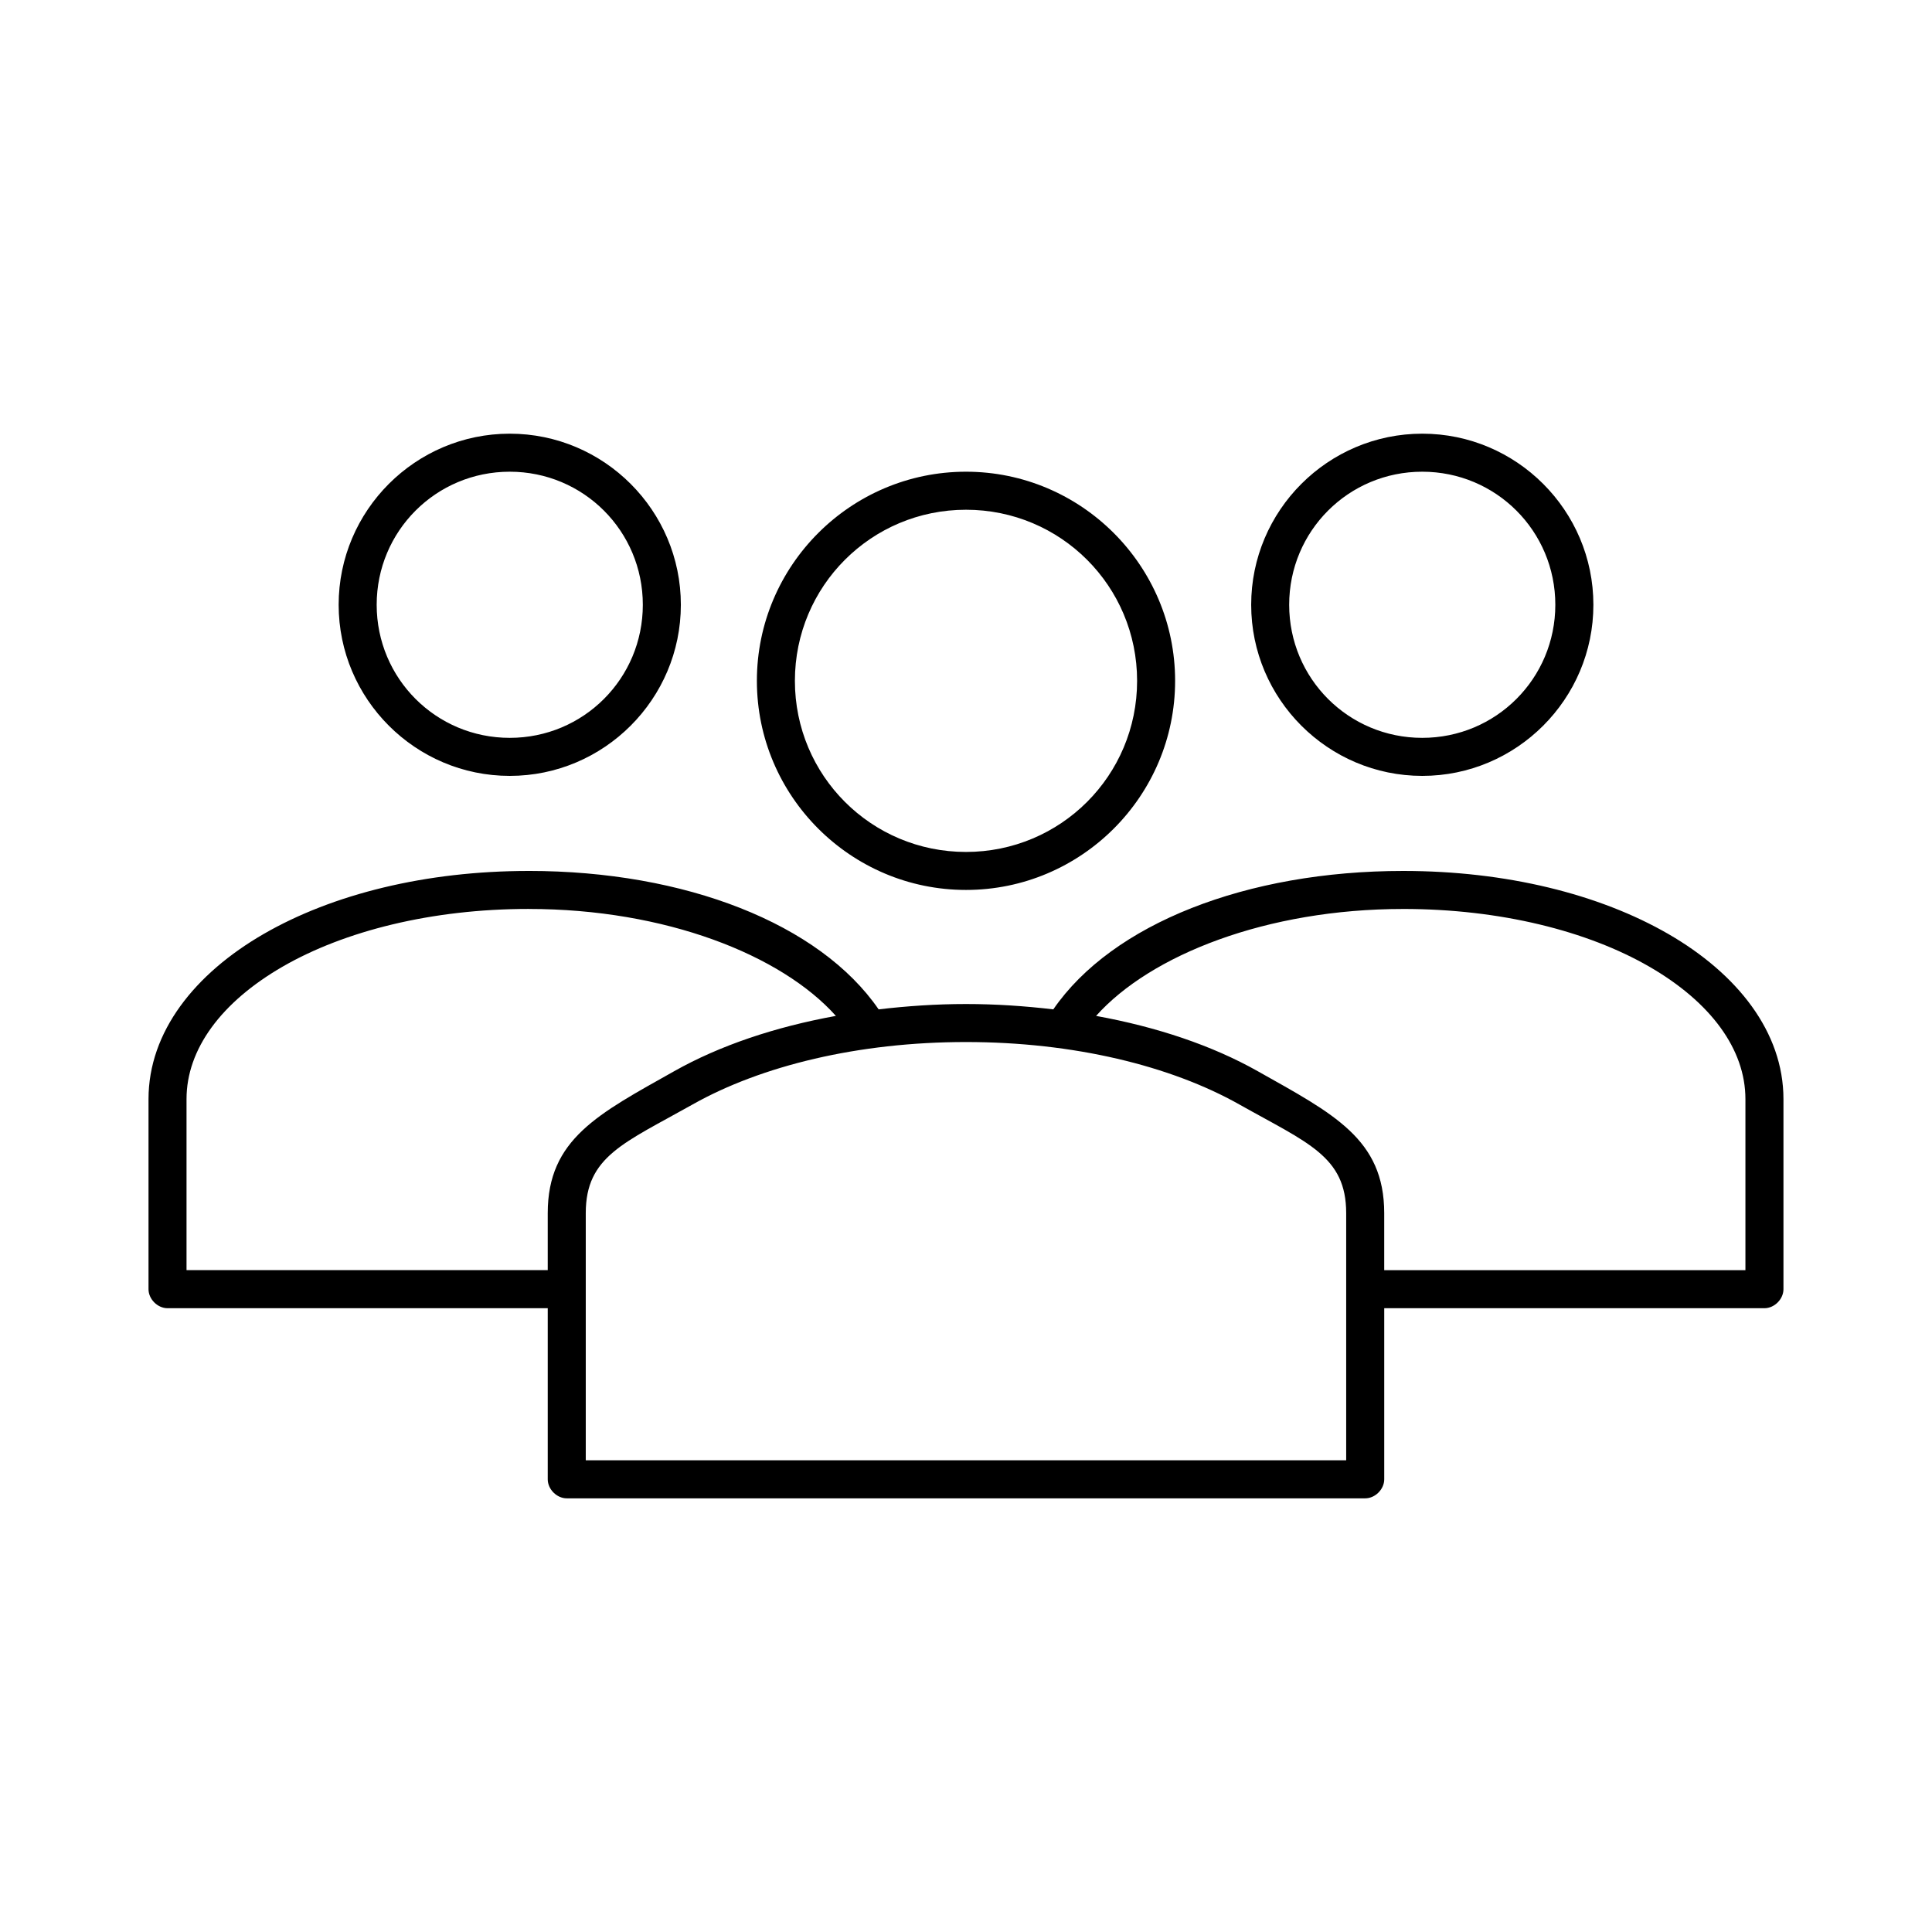 <?xml version="1.0" encoding="UTF-8"?>
<!-- The Best Svg Icon site in the world: iconSvg.co, Visit us! https://iconsvg.co -->
<svg fill="#000000" width="800px" height="800px" version="1.1" viewBox="144 144 512 512" xmlns="http://www.w3.org/2000/svg">
 <path d="m279.09 258.93c-24.984 0-45.344 20.359-45.344 45.344s20.359 45.344 45.344 45.344c24.984 0 45.344-20.359 45.344-45.344s-20.359-45.344-45.344-45.344zm241.83 0c-24.984 0-45.344 20.359-45.344 45.344s20.359 45.344 45.344 45.344c24.984 0 45.344-20.359 45.344-45.344s-20.359-45.344-45.344-45.344zm-241.83 10.078c19.535 0 35.266 15.73 35.266 35.266s-15.73 35.266-35.266 35.266c-19.535 0-35.266-15.73-35.266-35.266s15.73-35.266 35.266-35.266zm120.91 0c-30.547 0-55.418 24.871-55.418 55.418 0 30.547 24.871 55.418 55.418 55.418s55.418-24.871 55.418-55.418c0-30.547-24.871-55.418-55.418-55.418zm120.91 0c19.535 0 35.266 15.73 35.266 35.266s-15.73 35.266-35.266 35.266c-19.535 0-35.266-15.73-35.266-35.266s15.73-35.266 35.266-35.266zm-120.91 10.078c25.102 0 45.344 20.242 45.344 45.344 0 25.102-20.242 45.344-45.344 45.344s-45.344-20.242-45.344-45.344c0-25.102 20.242-45.344 45.344-45.344zm-115.88 95.723c-27.289 0-51.945 6.148-70.219 16.688s-30.543 25.949-30.543 43.77v50.383c0 2.637 2.398 5.039 5.039 5.039h100.76v45.344c0 2.637 2.398 5.039 5.039 5.039h211.6c2.637 0 5.039-2.398 5.039-5.039v-45.344h100.76c2.637 0 5.039-2.398 5.039-5.039v-50.383c0-17.816-12.27-33.23-30.543-43.77-18.273-10.539-42.93-16.688-70.219-16.688-41.52 0-77.133 14-92.734 36.684-7.477-0.879-15.184-1.418-23.145-1.418-7.957 0-15.668 0.539-23.145 1.418-15.605-22.688-51.215-36.688-92.738-36.688zm0 10.074c36.219 0 66.953 12.184 81.398 28.34-16.211 2.949-30.777 7.856-42.824 14.641-20.109 11.324-33.539 17.98-33.539 37.625v15.113h-95.723v-45.344c0-13.195 9.176-25.691 25.504-35.109 16.332-9.418 39.438-15.273 65.18-15.273zm231.75 0c25.742 0 48.852 5.856 65.18 15.273 16.332 9.418 25.504 21.914 25.504 35.109v45.344h-95.723v-15.113c0-19.648-13.426-26.301-33.535-37.629-12.047-6.785-26.613-11.691-42.824-14.641 14.445-16.156 45.176-28.34 81.398-28.34zm-115.88 35.266c28.57 0 54.281 6.312 72.422 16.531s28.34 13.727 28.34 28.812v65.496h-201.52v-65.496c0-15.086 10.199-18.594 28.34-28.812s43.852-16.531 72.422-16.531z"/>
</svg>